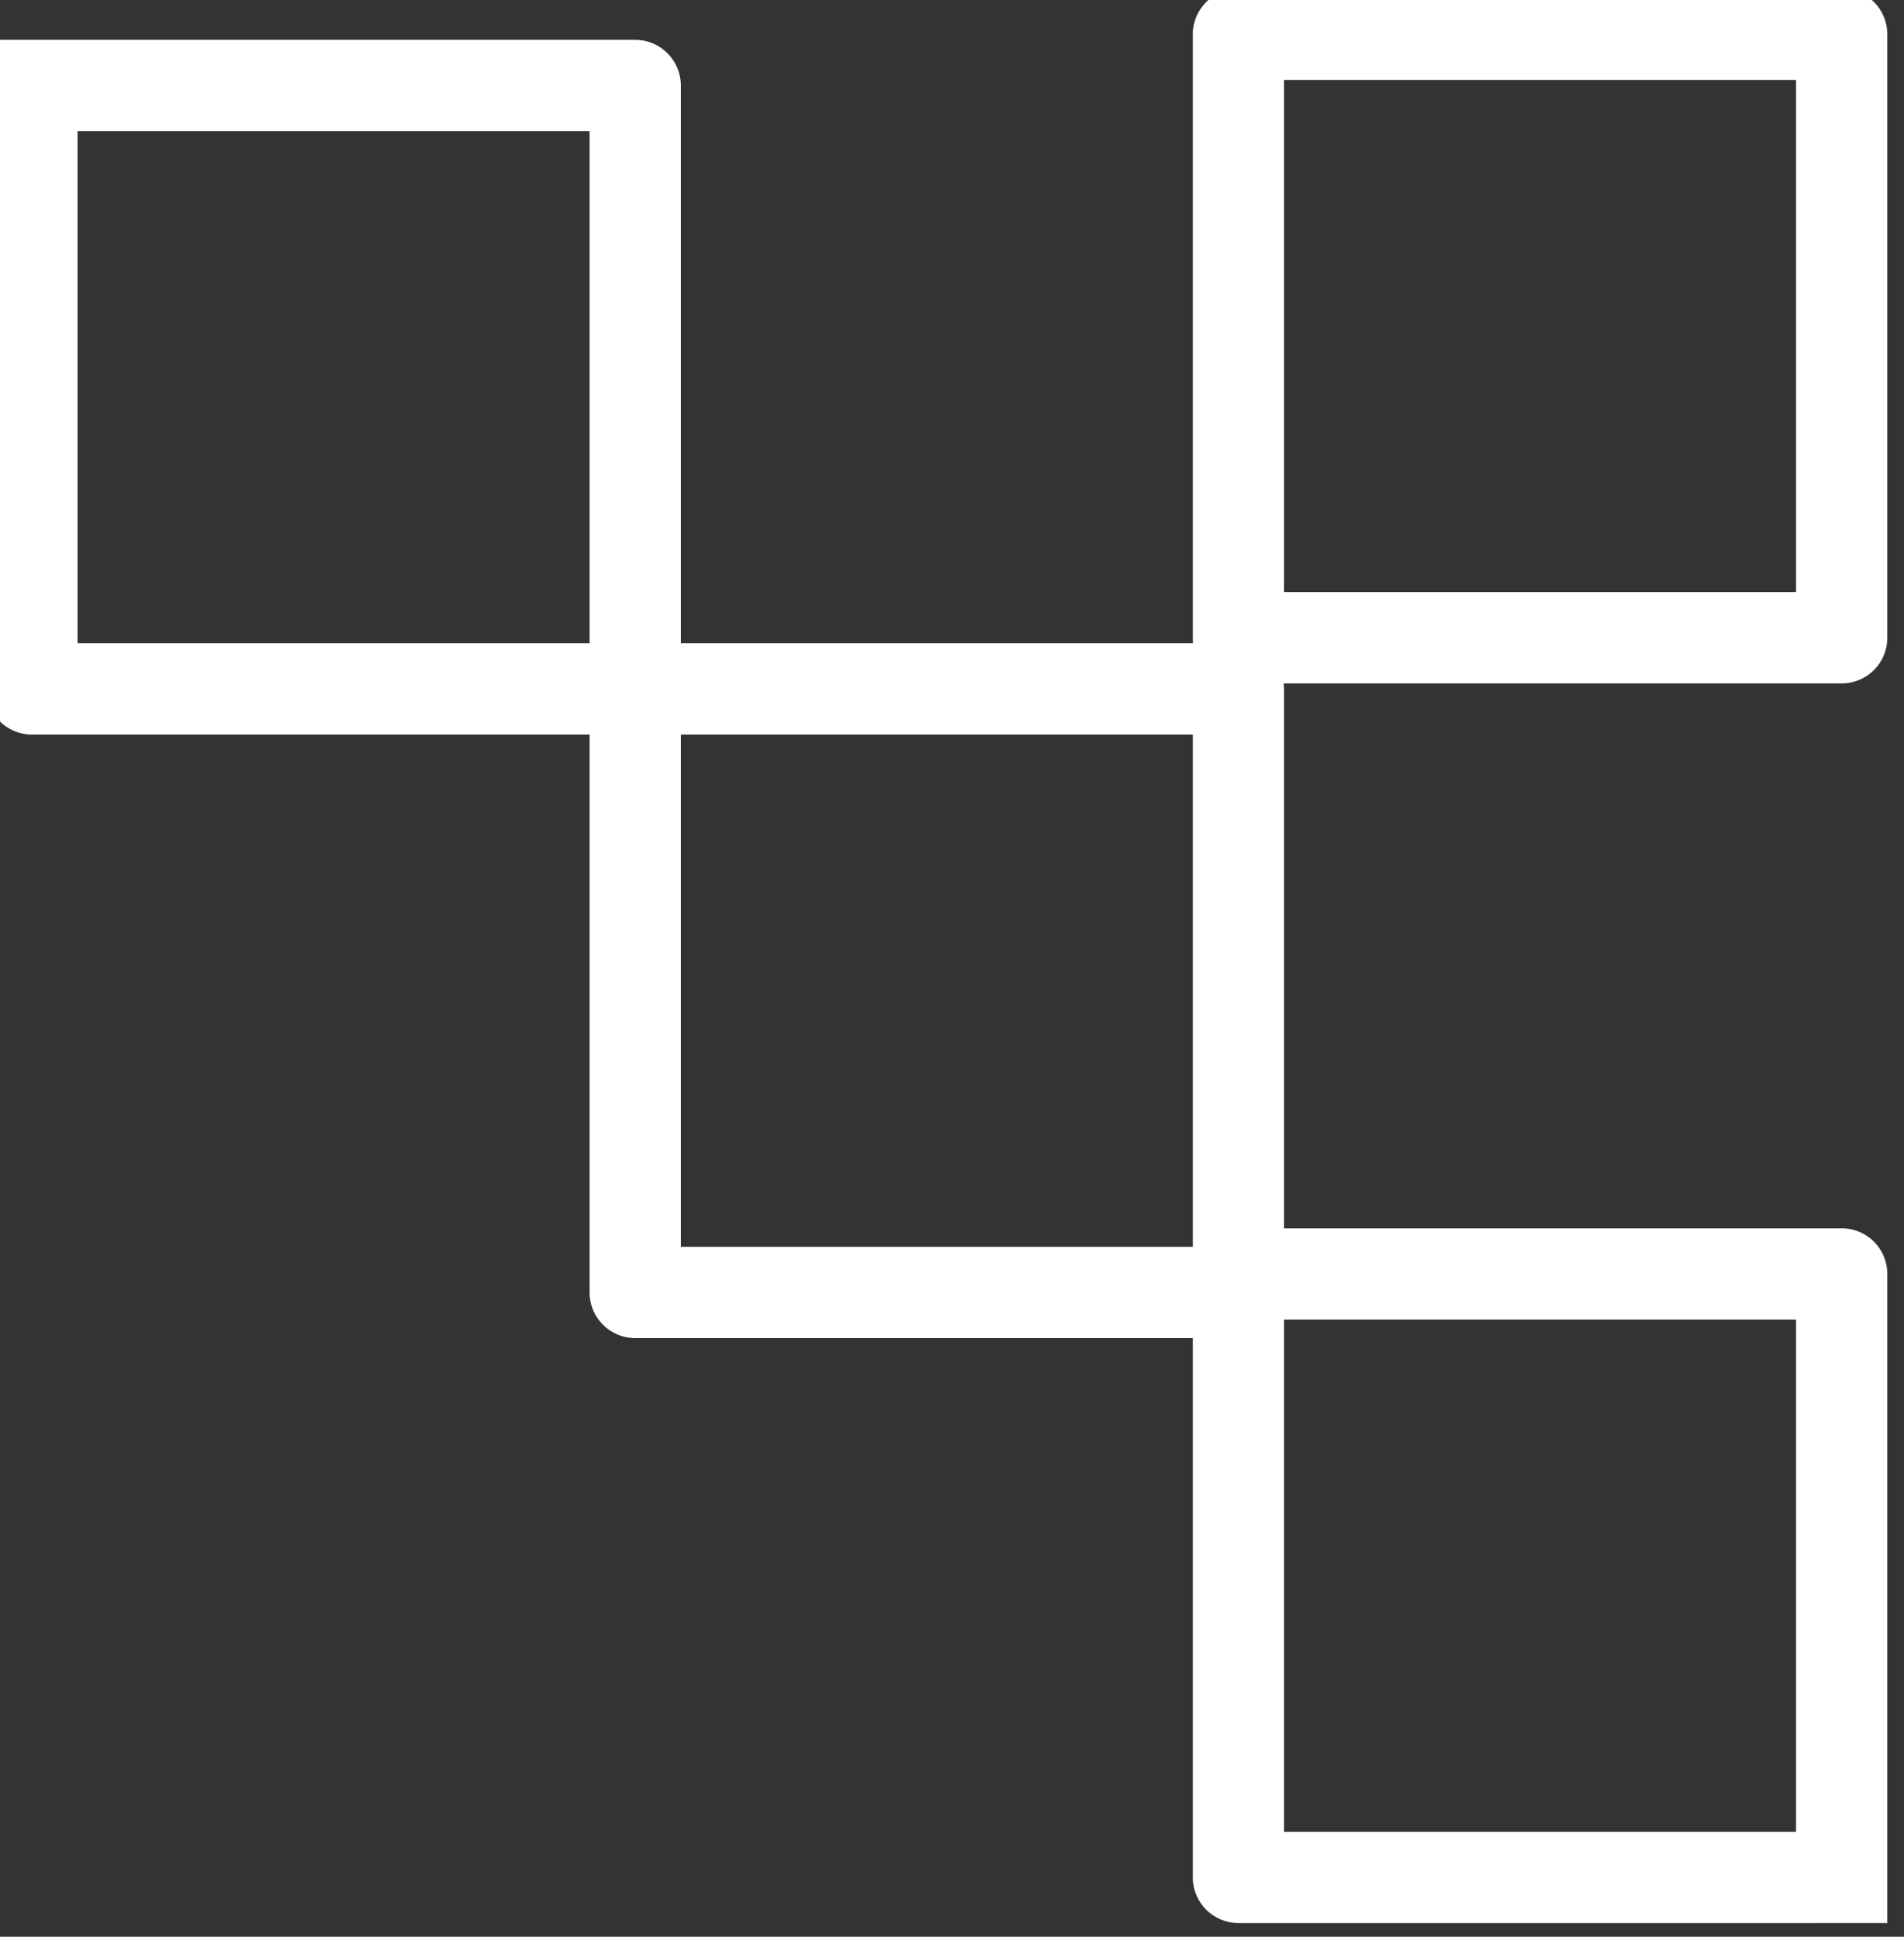 <?xml version="1.0" encoding="UTF-8" standalone="no"?>
<!DOCTYPE svg PUBLIC "-//W3C//DTD SVG 1.1//EN" "http://www.w3.org/Graphics/SVG/1.1/DTD/svg11.dtd">
<svg width="100%" height="100%" viewBox="0 0 60 61" version="1.1" xmlns="http://www.w3.org/2000/svg" xmlns:xlink="http://www.w3.org/1999/xlink" xml:space="preserve" xmlns:serif="http://www.serif.com/" style="fill-rule:evenodd;clip-rule:evenodd;stroke-linejoin:round;stroke-miterlimit:2;">
    <rect x="0" y="0" width="60" height="61" fill="#333333" stroke="none"/>
    <g transform="matrix(1,0,0,1,-1463.98,-1505.03)">
        <g transform="matrix(1,0,0,3.476,0,0)">
            <g transform="matrix(0.688,0,0,0.497,752.591,355.563)">
                <path d="M1033.37,158.154L1033.34,156.49L1063.09,156.49C1064.24,156.49 1065.18,156.862 1065.18,157.322L1065.18,167.492L1088.64,167.492C1088.63,167.459 1088.63,167.425 1088.63,167.391L1088.63,156.389C1088.63,155.929 1089.57,155.557 1090.72,155.557L1118.35,155.557C1119.51,155.557 1120.44,155.929 1120.44,156.389L1120.44,167.391C1120.44,167.851 1119.51,168.223 1118.35,168.223L1092.79,168.223C1092.8,168.256 1092.81,168.29 1092.81,168.324L1092.81,178.158L1118.35,178.158C1119.51,178.158 1120.44,178.53 1120.44,178.99L1120.44,190.823L1116.26,190.824L1090.72,190.824C1089.57,190.824 1088.63,190.452 1088.63,189.992L1088.63,180.159L1063.09,180.159C1061.93,180.159 1061,179.786 1061,179.327L1061,169.156L1035.46,169.156C1034.3,169.156 1033.37,168.784 1033.37,168.324L1033.37,158.154ZM1061,158.154L1037.55,158.154L1037.55,167.492L1061,167.492L1061,158.154ZM1116.26,179.822L1092.81,179.822L1092.81,189.16L1116.26,189.16L1116.26,179.822ZM1116.26,157.221L1092.81,157.221L1092.81,166.559L1116.26,166.559L1116.26,157.221ZM1088.63,169.156L1065.18,169.156L1065.18,178.495L1088.63,178.495L1088.63,169.156Z" style="fill:white;"/>
            </g>
        </g>
    </g>
</svg>
